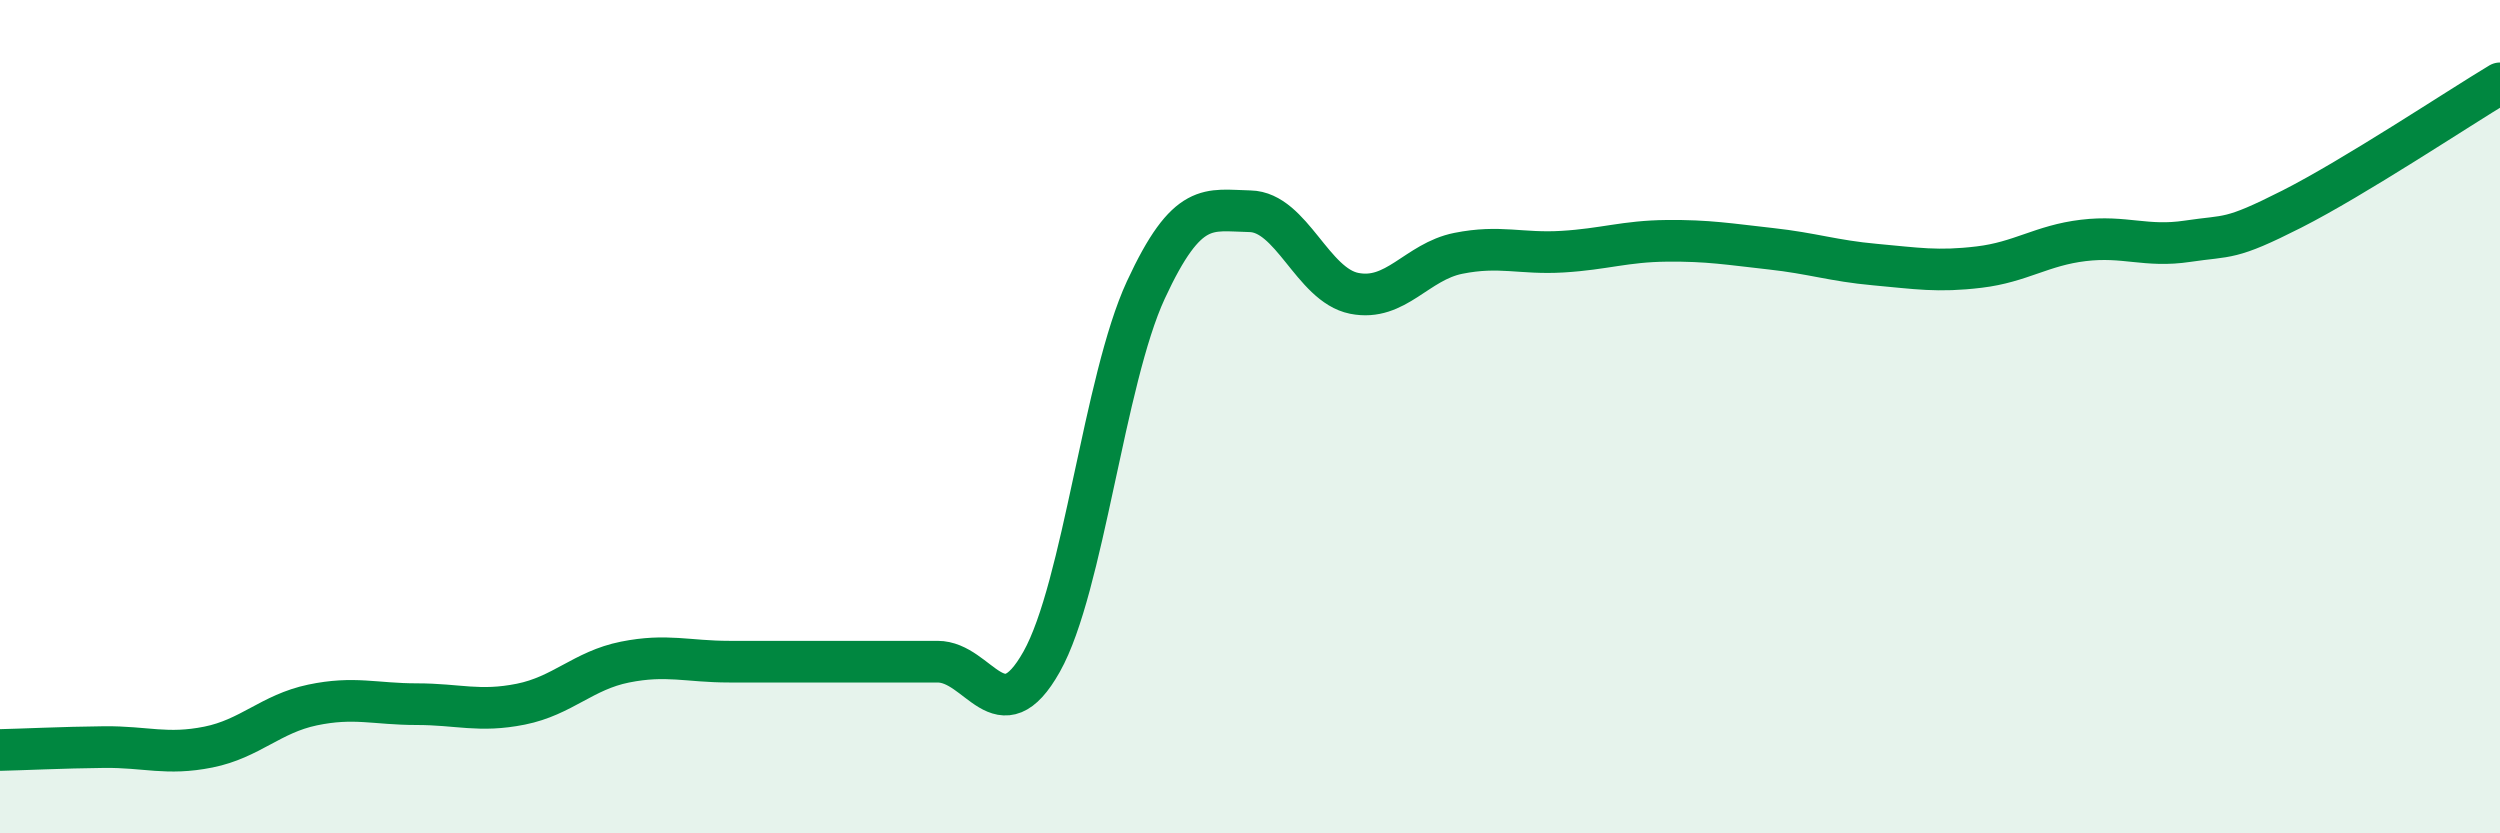 
    <svg width="60" height="20" viewBox="0 0 60 20" xmlns="http://www.w3.org/2000/svg">
      <path
        d="M 0,18 C 0.5,17.99 1.5,17.94 2.5,17.93 C 3.5,17.92 4,18.13 5,17.93 C 6,17.73 6.5,17.13 7.5,16.92 C 8.5,16.71 9,16.9 10,16.9 C 11,16.9 11.5,17.1 12.5,16.9 C 13.5,16.7 14,16.09 15,15.89 C 16,15.69 16.5,15.88 17.5,15.88 C 18.5,15.88 19,15.88 20,15.88 C 21,15.88 21.5,15.88 22.5,15.88 C 23.5,15.88 24,17.66 25,15.88 C 26,14.1 26.5,9.12 27.5,6.96 C 28.5,4.8 29,5.05 30,5.07 C 31,5.09 31.5,6.84 32.5,7.04 C 33.5,7.24 34,6.28 35,6.08 C 36,5.88 36.5,6.1 37.5,6.04 C 38.5,5.98 39,5.79 40,5.78 C 41,5.77 41.5,5.86 42.5,5.97 C 43.5,6.08 44,6.26 45,6.35 C 46,6.44 46.5,6.53 47.5,6.41 C 48.5,6.29 49,5.89 50,5.77 C 51,5.65 51.5,5.94 52.5,5.79 C 53.5,5.64 53.5,5.78 55,5.02 C 56.5,4.26 59,2.6 60,2L60 20L0 20Z"
        fill="#008740"
        opacity="0.1"
        stroke-linecap="round"
        stroke-linejoin="round"
      />
      <path
        d="M 0,18 C 0.5,17.99 1.5,17.94 2.5,17.93 C 3.5,17.92 4,18.13 5,17.93 C 6,17.73 6.5,17.13 7.5,16.92 C 8.5,16.71 9,16.9 10,16.9 C 11,16.9 11.5,17.1 12.5,16.9 C 13.5,16.7 14,16.09 15,15.89 C 16,15.69 16.5,15.88 17.5,15.88 C 18.5,15.88 19,15.88 20,15.88 C 21,15.88 21.5,15.88 22.5,15.88 C 23.5,15.88 24,17.66 25,15.88 C 26,14.1 26.5,9.12 27.5,6.96 C 28.5,4.8 29,5.05 30,5.07 C 31,5.09 31.5,6.84 32.5,7.04 C 33.5,7.24 34,6.28 35,6.08 C 36,5.88 36.5,6.1 37.5,6.04 C 38.5,5.98 39,5.79 40,5.78 C 41,5.77 41.5,5.86 42.5,5.97 C 43.5,6.08 44,6.26 45,6.35 C 46,6.44 46.5,6.53 47.5,6.41 C 48.5,6.29 49,5.89 50,5.77 C 51,5.65 51.5,5.94 52.5,5.79 C 53.5,5.64 53.5,5.78 55,5.02 C 56.5,4.26 59,2.6 60,2"
        stroke="#008740"
        stroke-width="1"
        fill="none"
        stroke-linecap="round"
        stroke-linejoin="round"
      />
    </svg>
  